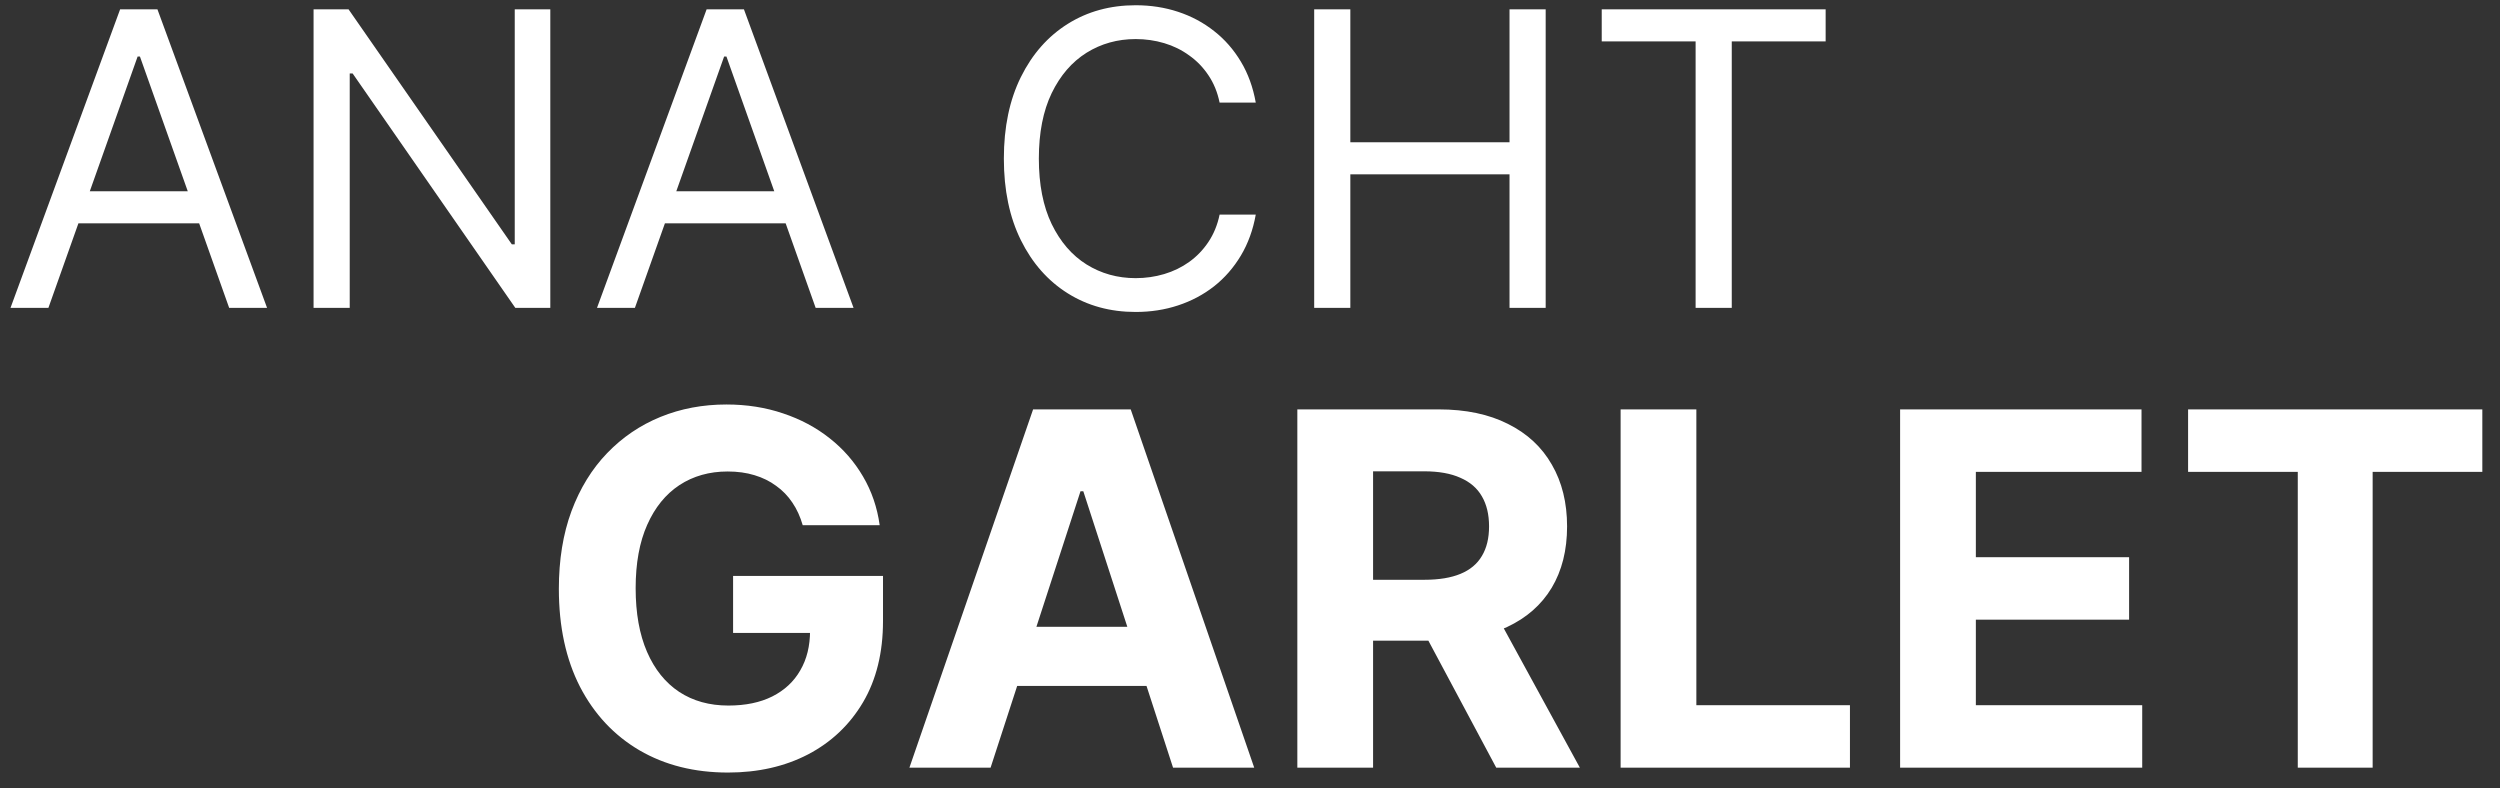 <svg xmlns="http://www.w3.org/2000/svg" width="609" height="192" viewBox="0 0 609 192" fill="none"><rect x="0" y="0" width="609" height="192" fill="#333333" stroke="none"/><path d="M11.79 75H2.557L29.261 2.273H38.352L65.057 75H55.824L34.091 13.778H33.523L11.79 75ZM15.199 46.591H52.415V54.403H15.199V46.591ZM134.055 2.273V75H125.533L85.902 17.898H85.192V75H76.385V2.273H84.908L124.68 59.517H125.391V2.273H134.055ZM154.661 75H145.428L172.132 2.273H181.223L207.928 75H198.695L176.962 13.778H176.394L154.661 75ZM158.07 46.591H195.286V54.403H158.07V46.591ZM305.904 25H297.097C296.576 22.467 295.665 20.241 294.363 18.324C293.084 16.406 291.522 14.796 289.675 13.494C287.852 12.169 285.828 11.174 283.603 10.511C281.377 9.848 279.057 9.517 276.642 9.517C272.239 9.517 268.25 10.63 264.675 12.855C261.124 15.081 258.295 18.359 256.188 22.692C254.105 27.024 253.063 32.339 253.063 38.636C253.063 44.934 254.105 50.249 256.188 54.581C258.295 58.913 261.124 62.192 264.675 64.418C268.25 66.643 272.239 67.756 276.642 67.756C279.057 67.756 281.377 67.424 283.603 66.761C285.828 66.099 287.852 65.116 289.675 63.814C291.522 62.488 293.084 60.867 294.363 58.949C295.665 57.008 296.576 54.782 297.097 52.273H305.904C305.241 55.99 304.034 59.316 302.282 62.251C300.53 65.187 298.352 67.685 295.748 69.744C293.143 71.78 290.22 73.331 286.976 74.396C283.757 75.462 280.312 75.994 276.642 75.994C270.44 75.994 264.924 74.479 260.094 71.449C255.265 68.419 251.465 64.11 248.695 58.523C245.925 52.936 244.54 46.307 244.54 38.636C244.54 30.966 245.925 24.337 248.695 18.75C251.465 13.163 255.265 8.854 260.094 5.824C264.924 2.794 270.44 1.278 276.642 1.278C280.312 1.278 283.757 1.811 286.976 2.876C290.22 3.942 293.143 5.504 295.748 7.564C298.352 9.6 300.53 12.086 302.282 15.021C304.034 17.933 305.241 21.259 305.904 25ZM320.135 75V2.273H328.942V34.659H367.72V2.273H376.527V75H367.72V42.472H328.942V75H320.135ZM390.181 10.085V2.273H444.727V10.085H421.857V75H413.05V10.085H390.181Z" fill="white"></path><path d="M195.54 127.938C194.944 125.864 194.106 124.031 193.026 122.44C191.947 120.821 190.626 119.457 189.063 118.349C187.529 117.213 185.768 116.347 183.779 115.75C181.819 115.153 179.646 114.855 177.259 114.855C172.799 114.855 168.879 115.963 165.498 118.179C162.146 120.395 159.532 123.619 157.657 127.852C155.782 132.057 154.844 137.199 154.844 143.278C154.844 149.358 155.768 154.528 157.614 158.79C159.461 163.051 162.075 166.304 165.455 168.548C168.836 170.764 172.827 171.872 177.43 171.872C181.606 171.872 185.171 171.134 188.126 169.656C191.109 168.151 193.381 166.034 194.944 163.307C196.535 160.58 197.33 157.355 197.33 153.634L201.08 154.188H178.58V140.295H215.1V151.29C215.1 158.96 213.481 165.551 210.242 171.062C207.004 176.545 202.543 180.778 196.862 183.761C191.18 186.716 184.674 188.193 177.344 188.193C169.163 188.193 161.975 186.389 155.782 182.781C149.589 179.145 144.759 173.989 141.293 167.312C137.856 160.608 136.137 152.653 136.137 143.449C136.137 136.375 137.16 130.068 139.205 124.528C141.279 118.96 144.177 114.244 147.898 110.381C151.62 106.517 155.952 103.577 160.896 101.56C165.839 99.543 171.194 98.534 176.961 98.534C181.904 98.534 186.506 99.258 190.768 100.707C195.029 102.128 198.808 104.145 202.103 106.759C205.427 109.372 208.14 112.483 210.242 116.091C212.344 119.67 213.694 123.619 214.29 127.938H195.54ZM241.308 187H221.535L251.663 99.727H275.441L305.526 187H285.754L263.893 119.67H263.211L241.308 187ZM240.072 152.696H286.776V167.099H240.072V152.696ZM316.031 187V99.727H350.462C357.053 99.727 362.678 100.906 367.337 103.264C372.025 105.594 375.59 108.903 378.033 113.193C380.505 117.455 381.741 122.469 381.741 128.236C381.741 134.031 380.491 139.017 377.991 143.193C375.491 147.341 371.869 150.523 367.124 152.739C362.408 154.955 356.698 156.062 349.994 156.062H326.94V141.233H347.011C350.533 141.233 353.46 140.75 355.789 139.784C358.119 138.818 359.852 137.369 360.988 135.438C362.153 133.506 362.735 131.105 362.735 128.236C362.735 125.338 362.153 122.895 360.988 120.906C359.852 118.918 358.104 117.412 355.746 116.389C353.417 115.338 350.477 114.812 346.925 114.812H334.482V187H316.031ZM363.161 147.284L384.852 187H364.482L343.261 147.284H363.161ZM394.781 187V99.727H413.232V171.787H450.647V187H394.781ZM462.866 187V99.727H521.673V114.94H481.318V135.736H518.648V150.949H481.318V171.787H521.844V187H462.866ZM533.019 114.94V99.727H604.695V114.94H577.977V187H559.738V114.94H533.019Z" fill="white"></path></svg>